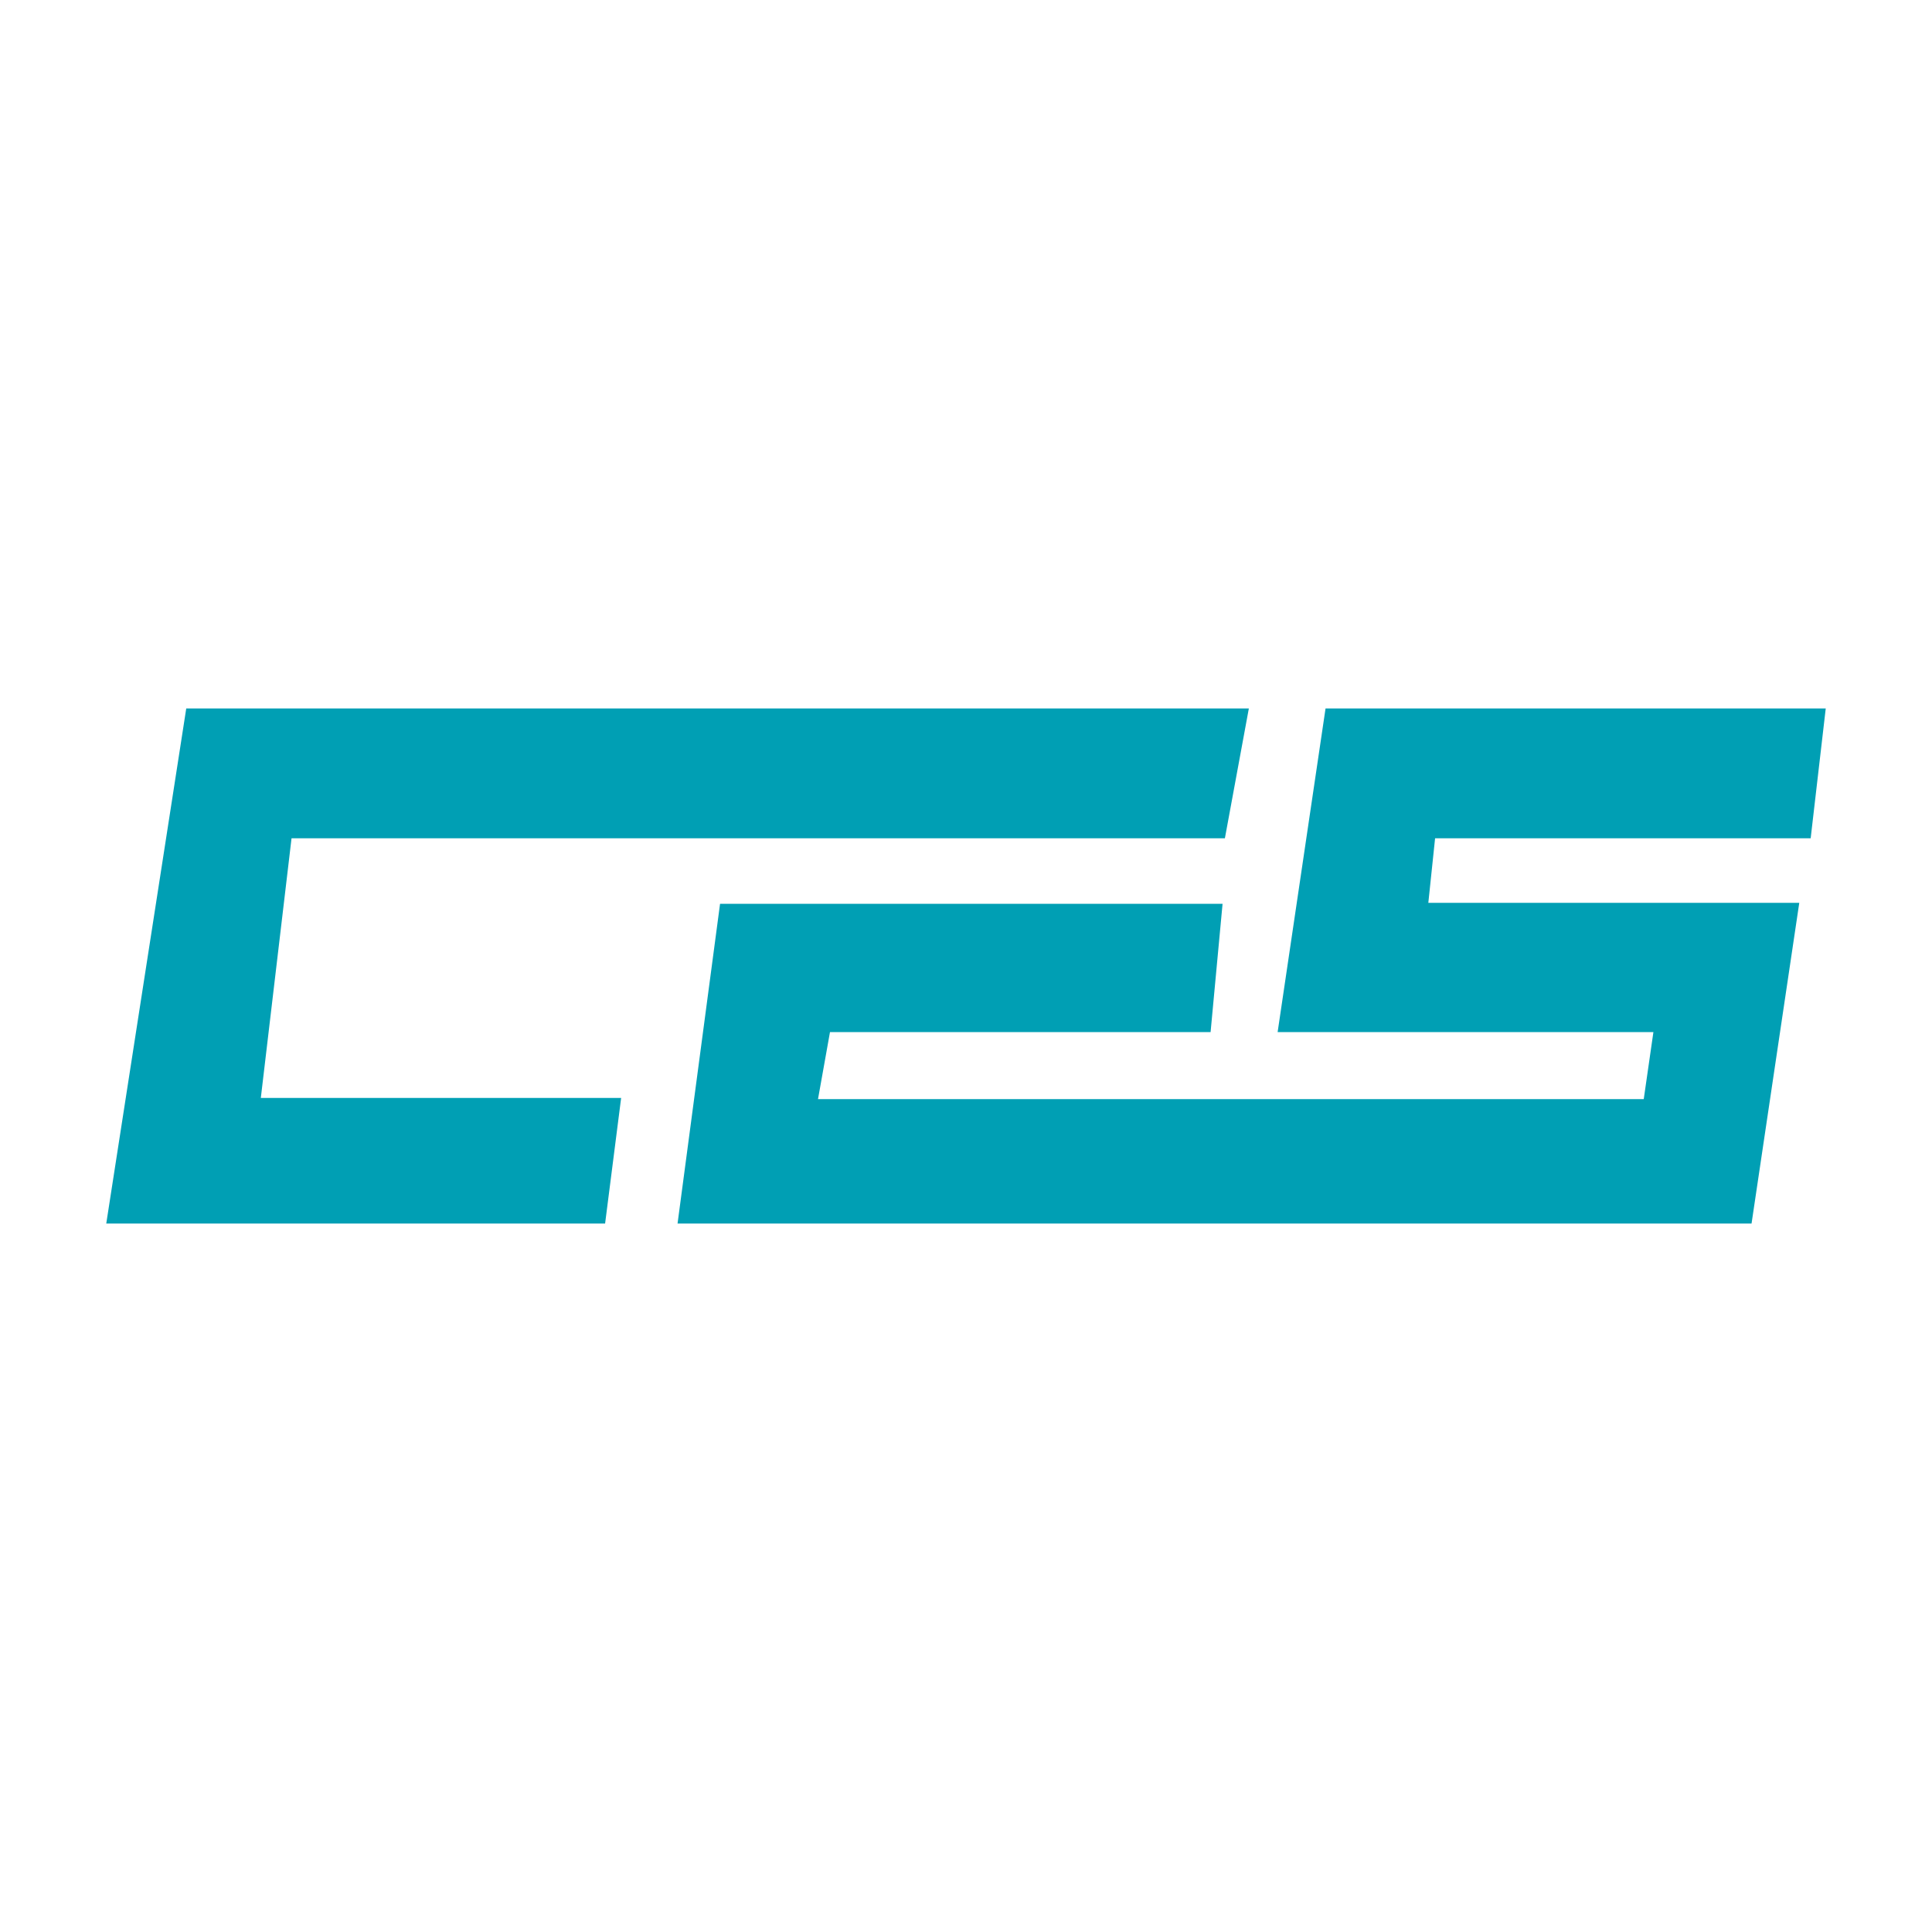 <?xml version="1.0" encoding="UTF-8"?>
<svg id="isotype" xmlns="http://www.w3.org/2000/svg" version="1.1" viewBox="0 0 1000 1000">
  <!-- Generator: Adobe Illustrator 29.7.1, SVG Export Plug-In . SVG Version: 2.1.1 Build 8)  -->
  <polygon points="646.4 366.7 96.4 366.7 55 633.3 313.2 633.3 321.5 568.3 135 568.3 150.9 433.9 634 433.9 646.4 366.7" style="fill: #009fb4;"/>
  <polygon points="686.1 366.7 661.3 534.2 855.8 534.2 850.8 568.9 423.4 568.9 429.6 534.2 626.6 534.2 632.8 467.8 372.7 467.8 350.7 633.3 906.6 633.3 931.3 467.3 739.3 467.3 742.8 433.9 937.2 433.9 945 366.7 686.1 366.7" style="fill: #009fb4;"/>
</svg>
